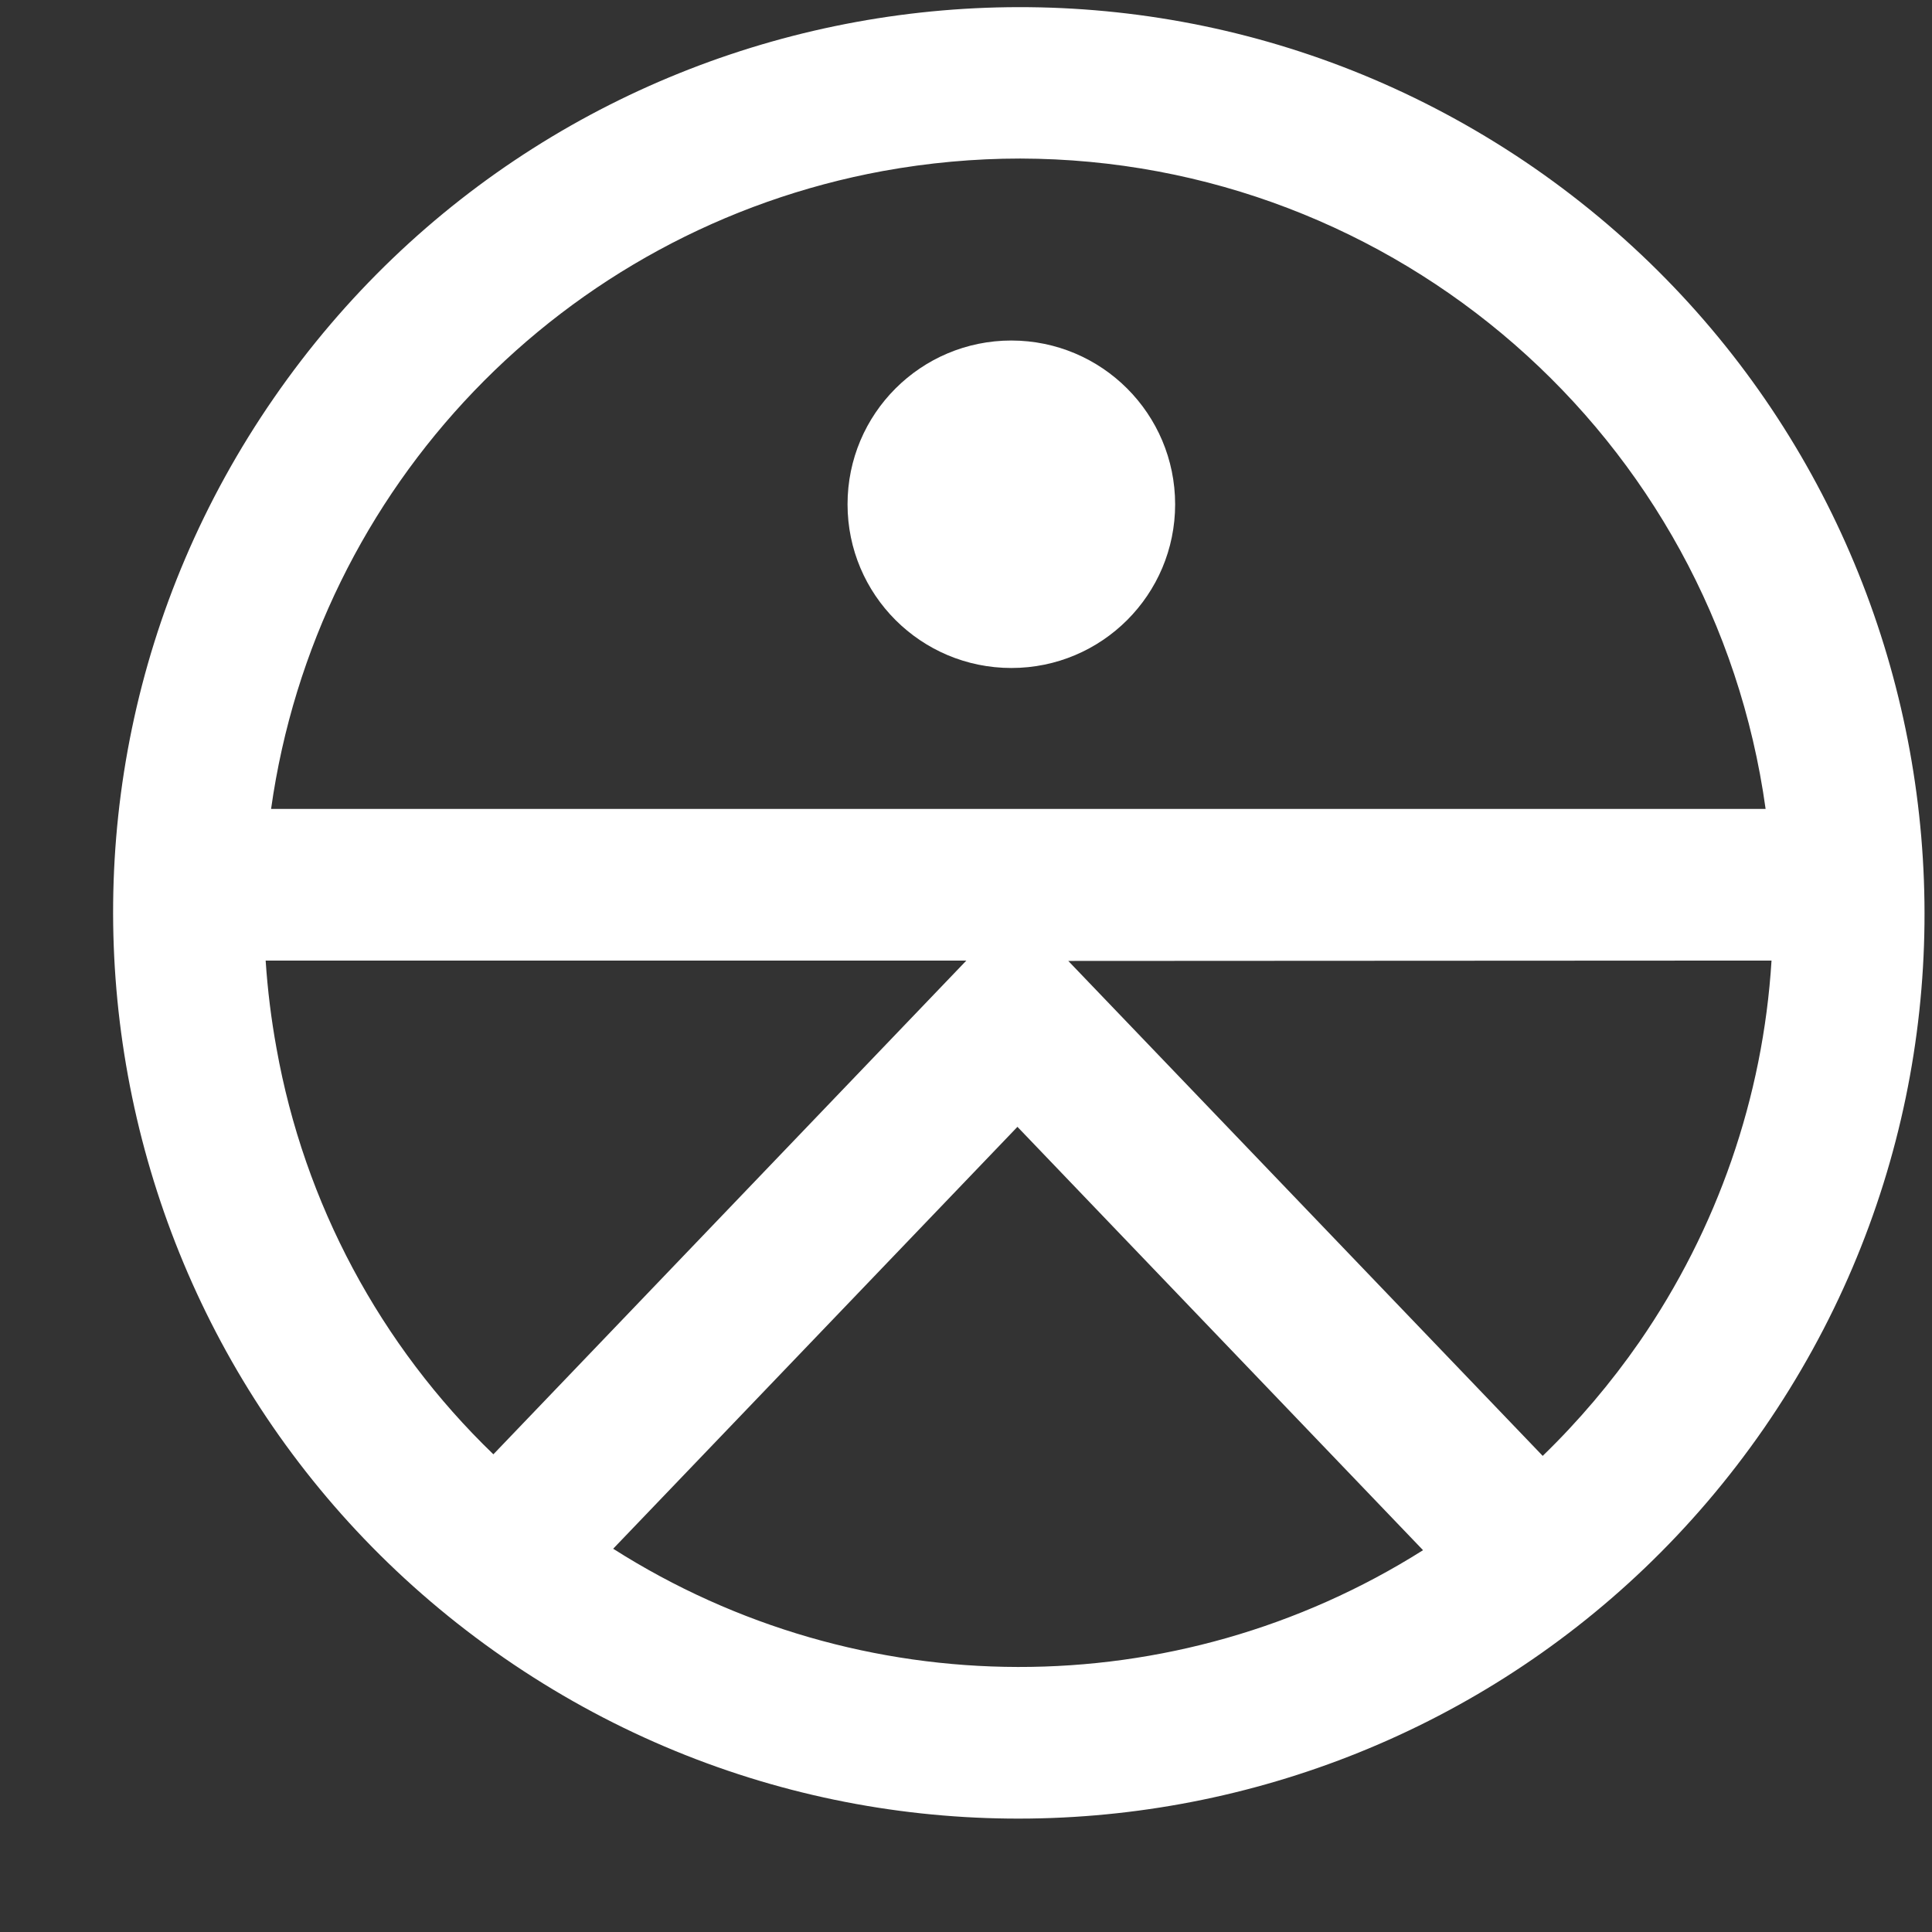 <svg width="16" height="16" viewBox="0 0 16 16" fill="none" xmlns="http://www.w3.org/2000/svg">
<rect x="0" y="0" width="16" height="16" fill="#333333" stroke="none"/>
<path d="M8.376 2.82C7.626 2.82 7.019 3.427 7.019 4.176C7.019 4.925 7.626 5.532 8.376 5.532C9.125 5.532 9.732 4.925 9.732 4.176C9.731 3.427 9.125 2.821 8.376 2.82Z" fill="white"/>
<path fill-rule="evenodd" clip-rule="evenodd" d="M2.268 3.296C4.623 -0.112 9.296 -0.965 12.705 1.39C16.11 3.749 16.961 8.42 14.608 11.829C12.251 15.233 7.581 16.084 4.174 13.73C0.766 11.375 -0.088 6.703 2.268 3.296ZM4.086 12.044L8.003 7.955L2.2 7.955C2.216 8.198 2.246 8.441 2.29 8.682C2.519 9.964 3.148 11.14 4.086 12.044ZM7.314 1.416C4.662 1.902 2.62 4.03 2.245 6.699H14.622C14.195 3.617 11.562 1.319 8.449 1.313C8.068 1.313 7.688 1.348 7.314 1.416ZM5.078 12.826C7.123 14.127 9.735 14.132 11.785 12.838L8.426 9.332L5.078 12.826ZM13.577 11.113C14.222 10.179 14.601 9.088 14.671 7.955L8.847 7.958L12.776 12.057C13.073 11.769 13.341 11.453 13.577 11.113Z" fill="white"/>
</svg>
